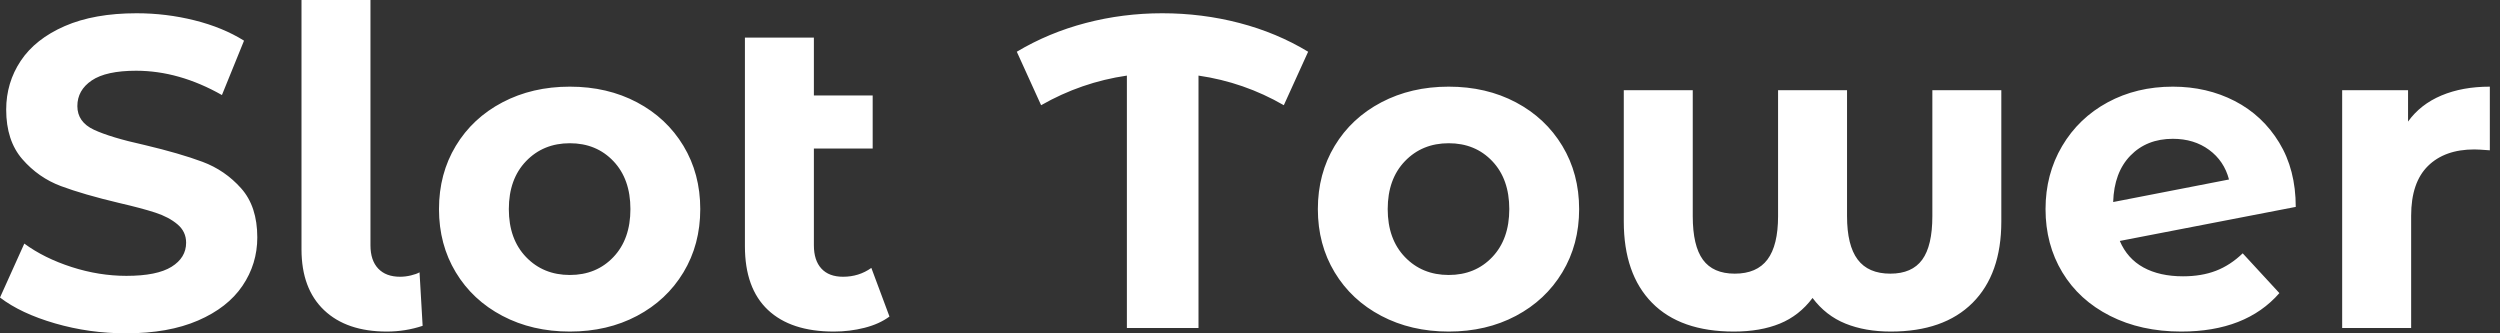 <svg baseProfile="full" height="28" version="1.1" viewBox="0 0 210 28" width="210" xmlns="http://www.w3.org/2000/svg" xmlns:ev="http://www.w3.org/2001/xml-events" xmlns:xlink="http://www.w3.org/1999/xlink"><rect x="0" y="0" width="210" height="28" fill="#333333" stroke="none"/><defs /><g><path d="M1.04 24.992 3.082 20.462Q4.753 21.687 7.056 22.43Q9.358 23.172 11.66 23.172Q14.223 23.172 15.448 22.411Q16.674 21.65 16.674 20.387Q16.674 19.459 15.95 18.846Q15.225 18.233 14.093 17.862Q12.96 17.491 11.029 17.045Q8.058 16.34 6.164 15.634Q4.271 14.928 2.915 13.369Q1.56 11.809 1.56 9.21Q1.56 6.944 2.785 5.106Q4.011 3.268 6.48 2.191Q8.95 1.114 12.515 1.114Q15.003 1.114 17.379 1.708Q19.756 2.302 21.538 3.416L19.682 7.984Q16.08 5.942 12.477 5.942Q9.952 5.942 8.745 6.759Q7.538 7.576 7.538 8.912Q7.538 10.249 8.931 10.899Q10.324 11.549 13.183 12.18Q16.154 12.886 18.048 13.592Q19.942 14.297 21.297 15.82Q22.653 17.342 22.653 19.942Q22.653 22.17 21.408 24.008Q20.164 25.846 17.676 26.923Q15.188 28 11.623 28Q8.541 28 5.663 27.164Q2.785 26.329 1.04 24.992Z M26.366 20.944V0.0H32.159V20.61Q32.159 21.873 32.809 22.56Q33.459 23.247 34.647 23.247Q35.093 23.247 35.557 23.135Q36.021 23.024 36.281 22.875L36.541 27.369Q35.093 27.851 33.533 27.851Q30.154 27.851 28.26 26.05Q26.366 24.249 26.366 20.944Z M37.915 17.565Q37.915 14.594 39.326 12.255Q40.737 9.915 43.244 8.597Q45.751 7.279 48.907 7.279Q52.064 7.279 54.552 8.597Q57.04 9.915 58.451 12.255Q59.862 14.594 59.862 17.565Q59.862 20.536 58.451 22.875Q57.04 25.215 54.552 26.533Q52.064 27.851 48.907 27.851Q45.751 27.851 43.244 26.533Q40.737 25.215 39.326 22.875Q37.915 20.536 37.915 17.565ZM53.995 17.565Q53.995 15.04 52.565 13.536Q51.135 12.032 48.907 12.032Q46.679 12.032 45.231 13.536Q43.782 15.04 43.782 17.565Q43.782 20.09 45.231 21.594Q46.679 23.098 48.907 23.098Q51.135 23.098 52.565 21.594Q53.995 20.09 53.995 17.565Z M75.756 26.589Q74.902 27.22 73.658 27.536Q72.414 27.851 71.077 27.851Q67.475 27.851 65.544 26.032Q63.613 24.212 63.613 20.684V3.156H69.406V8.021H74.345V12.477H69.406V20.61Q69.406 21.873 70.037 22.56Q70.668 23.247 71.857 23.247Q73.194 23.247 74.233 22.504Z  M108.881 8.838Q105.538 6.907 101.714 6.35V27.554H95.698V6.35Q91.873 6.907 88.493 8.838L86.451 4.345Q89.125 2.748 92.244 1.931Q95.363 1.114 98.668 1.114Q102.011 1.114 105.149 1.931Q108.286 2.748 110.923 4.345Z M111.74 17.565Q111.74 14.594 113.151 12.255Q114.562 9.915 117.069 8.597Q119.576 7.279 122.732 7.279Q125.889 7.279 128.377 8.597Q130.865 9.915 132.276 12.255Q133.687 14.594 133.687 17.565Q133.687 20.536 132.276 22.875Q130.865 25.215 128.377 26.533Q125.889 27.851 122.732 27.851Q119.576 27.851 117.069 26.533Q114.562 25.215 113.151 22.875Q111.74 20.536 111.74 17.565ZM127.82 17.565Q127.82 15.04 126.39 13.536Q124.96 12.032 122.732 12.032Q120.504 12.032 119.056 13.536Q117.607 15.04 117.607 17.565Q117.607 20.09 119.056 21.594Q120.504 23.098 122.732 23.098Q124.96 23.098 126.39 21.594Q127.82 20.09 127.82 17.565Z M169.151 7.576V18.605Q169.151 23.024 166.737 25.438Q164.324 27.851 159.867 27.851Q157.714 27.851 156.061 27.183Q154.408 26.515 153.294 25.029Q152.18 26.515 150.546 27.183Q148.912 27.851 146.684 27.851Q142.191 27.851 139.814 25.438Q137.438 23.024 137.438 18.605V7.576H143.231V18.159Q143.231 20.647 144.085 21.817Q144.939 22.987 146.759 22.987Q148.615 22.987 149.507 21.798Q150.398 20.61 150.398 18.159V7.576H156.191V18.159Q156.191 20.61 157.082 21.798Q157.973 22.987 159.83 22.987Q161.65 22.987 162.504 21.817Q163.358 20.647 163.358 18.159V7.576Z M189.427 21.279 192.509 24.621Q189.687 27.851 184.265 27.851Q180.886 27.851 178.286 26.533Q175.687 25.215 174.276 22.875Q172.865 20.536 172.865 17.565Q172.865 14.631 174.257 12.273Q175.65 9.915 178.082 8.597Q180.515 7.279 183.56 7.279Q186.419 7.279 188.759 8.485Q191.098 9.692 192.491 11.976Q193.883 14.26 193.883 17.379L179.103 20.239Q179.735 21.724 181.09 22.467Q182.446 23.21 184.414 23.21Q185.973 23.21 187.18 22.745Q188.387 22.281 189.427 21.279ZM178.546 16.971 188.276 15.077Q187.867 13.517 186.605 12.589Q185.342 11.66 183.56 11.66Q181.369 11.66 179.995 13.072Q178.621 14.483 178.546 16.971Z M210.186 7.279V12.626Q209.22 12.552 208.886 12.552Q206.398 12.552 204.987 13.944Q203.576 15.337 203.576 18.122V27.554H197.782V7.576H203.316V10.212Q204.355 8.764 206.119 8.021Q207.883 7.279 210.186 7.279Z " fill="rgb(255,255,255)" transform="translate(-1.04, 0)" /></g></svg>